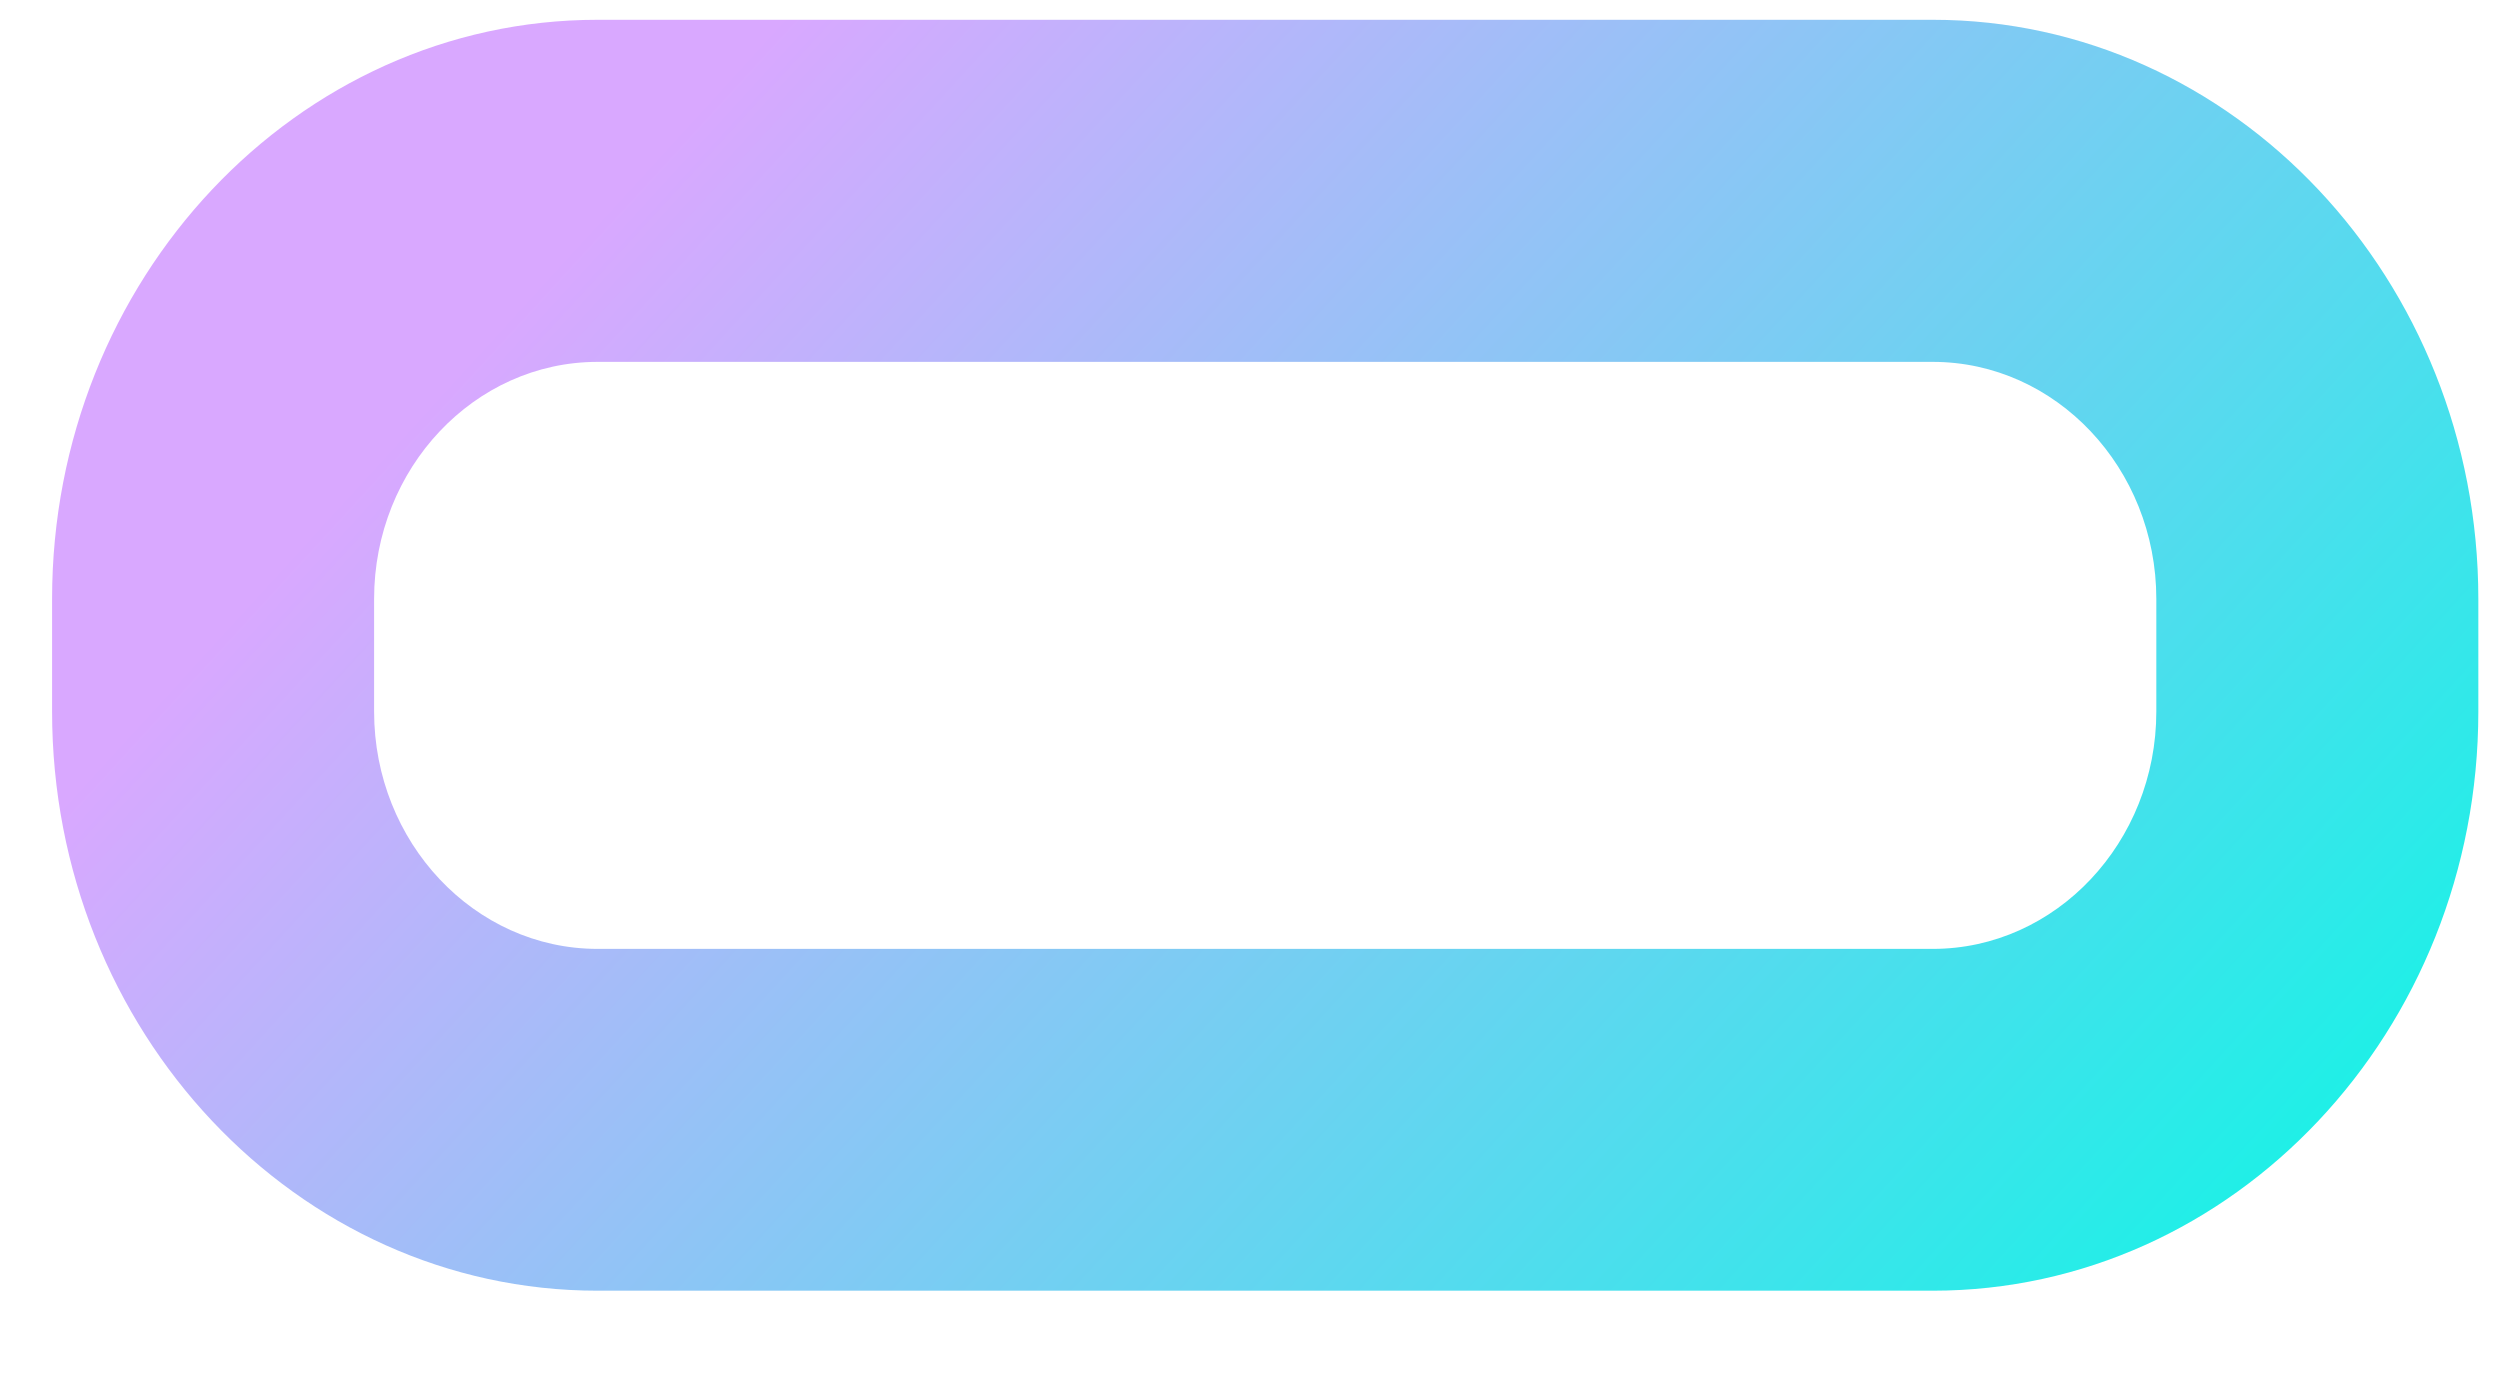 <?xml version="1.0" encoding="UTF-8"?>
<svg xmlns="http://www.w3.org/2000/svg" xmlns:xlink="http://www.w3.org/1999/xlink" width="36px" height="20px" viewBox="0 0 36 20" version="1.1">
<defs>
<linearGradient id="linear0" gradientUnits="userSpaceOnUse" x1="1.318" y1="0.157" x2="16.833" y2="14.495" gradientTransform="matrix(1.8,0,0,1.818,0,0)">
<stop offset="0.171" style="stop-color:rgb(85.098%,65.882%,100%);stop-opacity:1;"/>
<stop offset="1" style="stop-color:rgb(0%,98.431%,89.02%);stop-opacity:1;"/>
</linearGradient>
</defs>
<g id="surface1">
<path style=" stroke:none;fill-rule:nonzero;fill:url(#linear0);" d="M 27.832 18.586 L 8.605 18.586 C 4.273 18.586 0.75 14.844 0.75 10.246 L 0.75 8.625 C 0.75 4.027 4.273 0.285 8.605 0.285 L 27.832 0.285 C 32.164 0.285 35.688 4.027 35.688 8.625 L 35.688 10.246 C 35.688 14.844 32.164 18.586 27.832 18.586 Z M 8.605 5.211 C 6.832 5.211 5.387 6.742 5.387 8.625 L 5.387 10.246 C 5.387 12.129 6.832 13.664 8.605 13.664 L 27.832 13.664 C 29.605 13.664 31.051 12.129 31.051 10.246 L 31.051 8.625 C 31.051 6.742 29.605 5.211 27.832 5.211 Z M 8.605 5.211 "/>
</g>
</svg>
